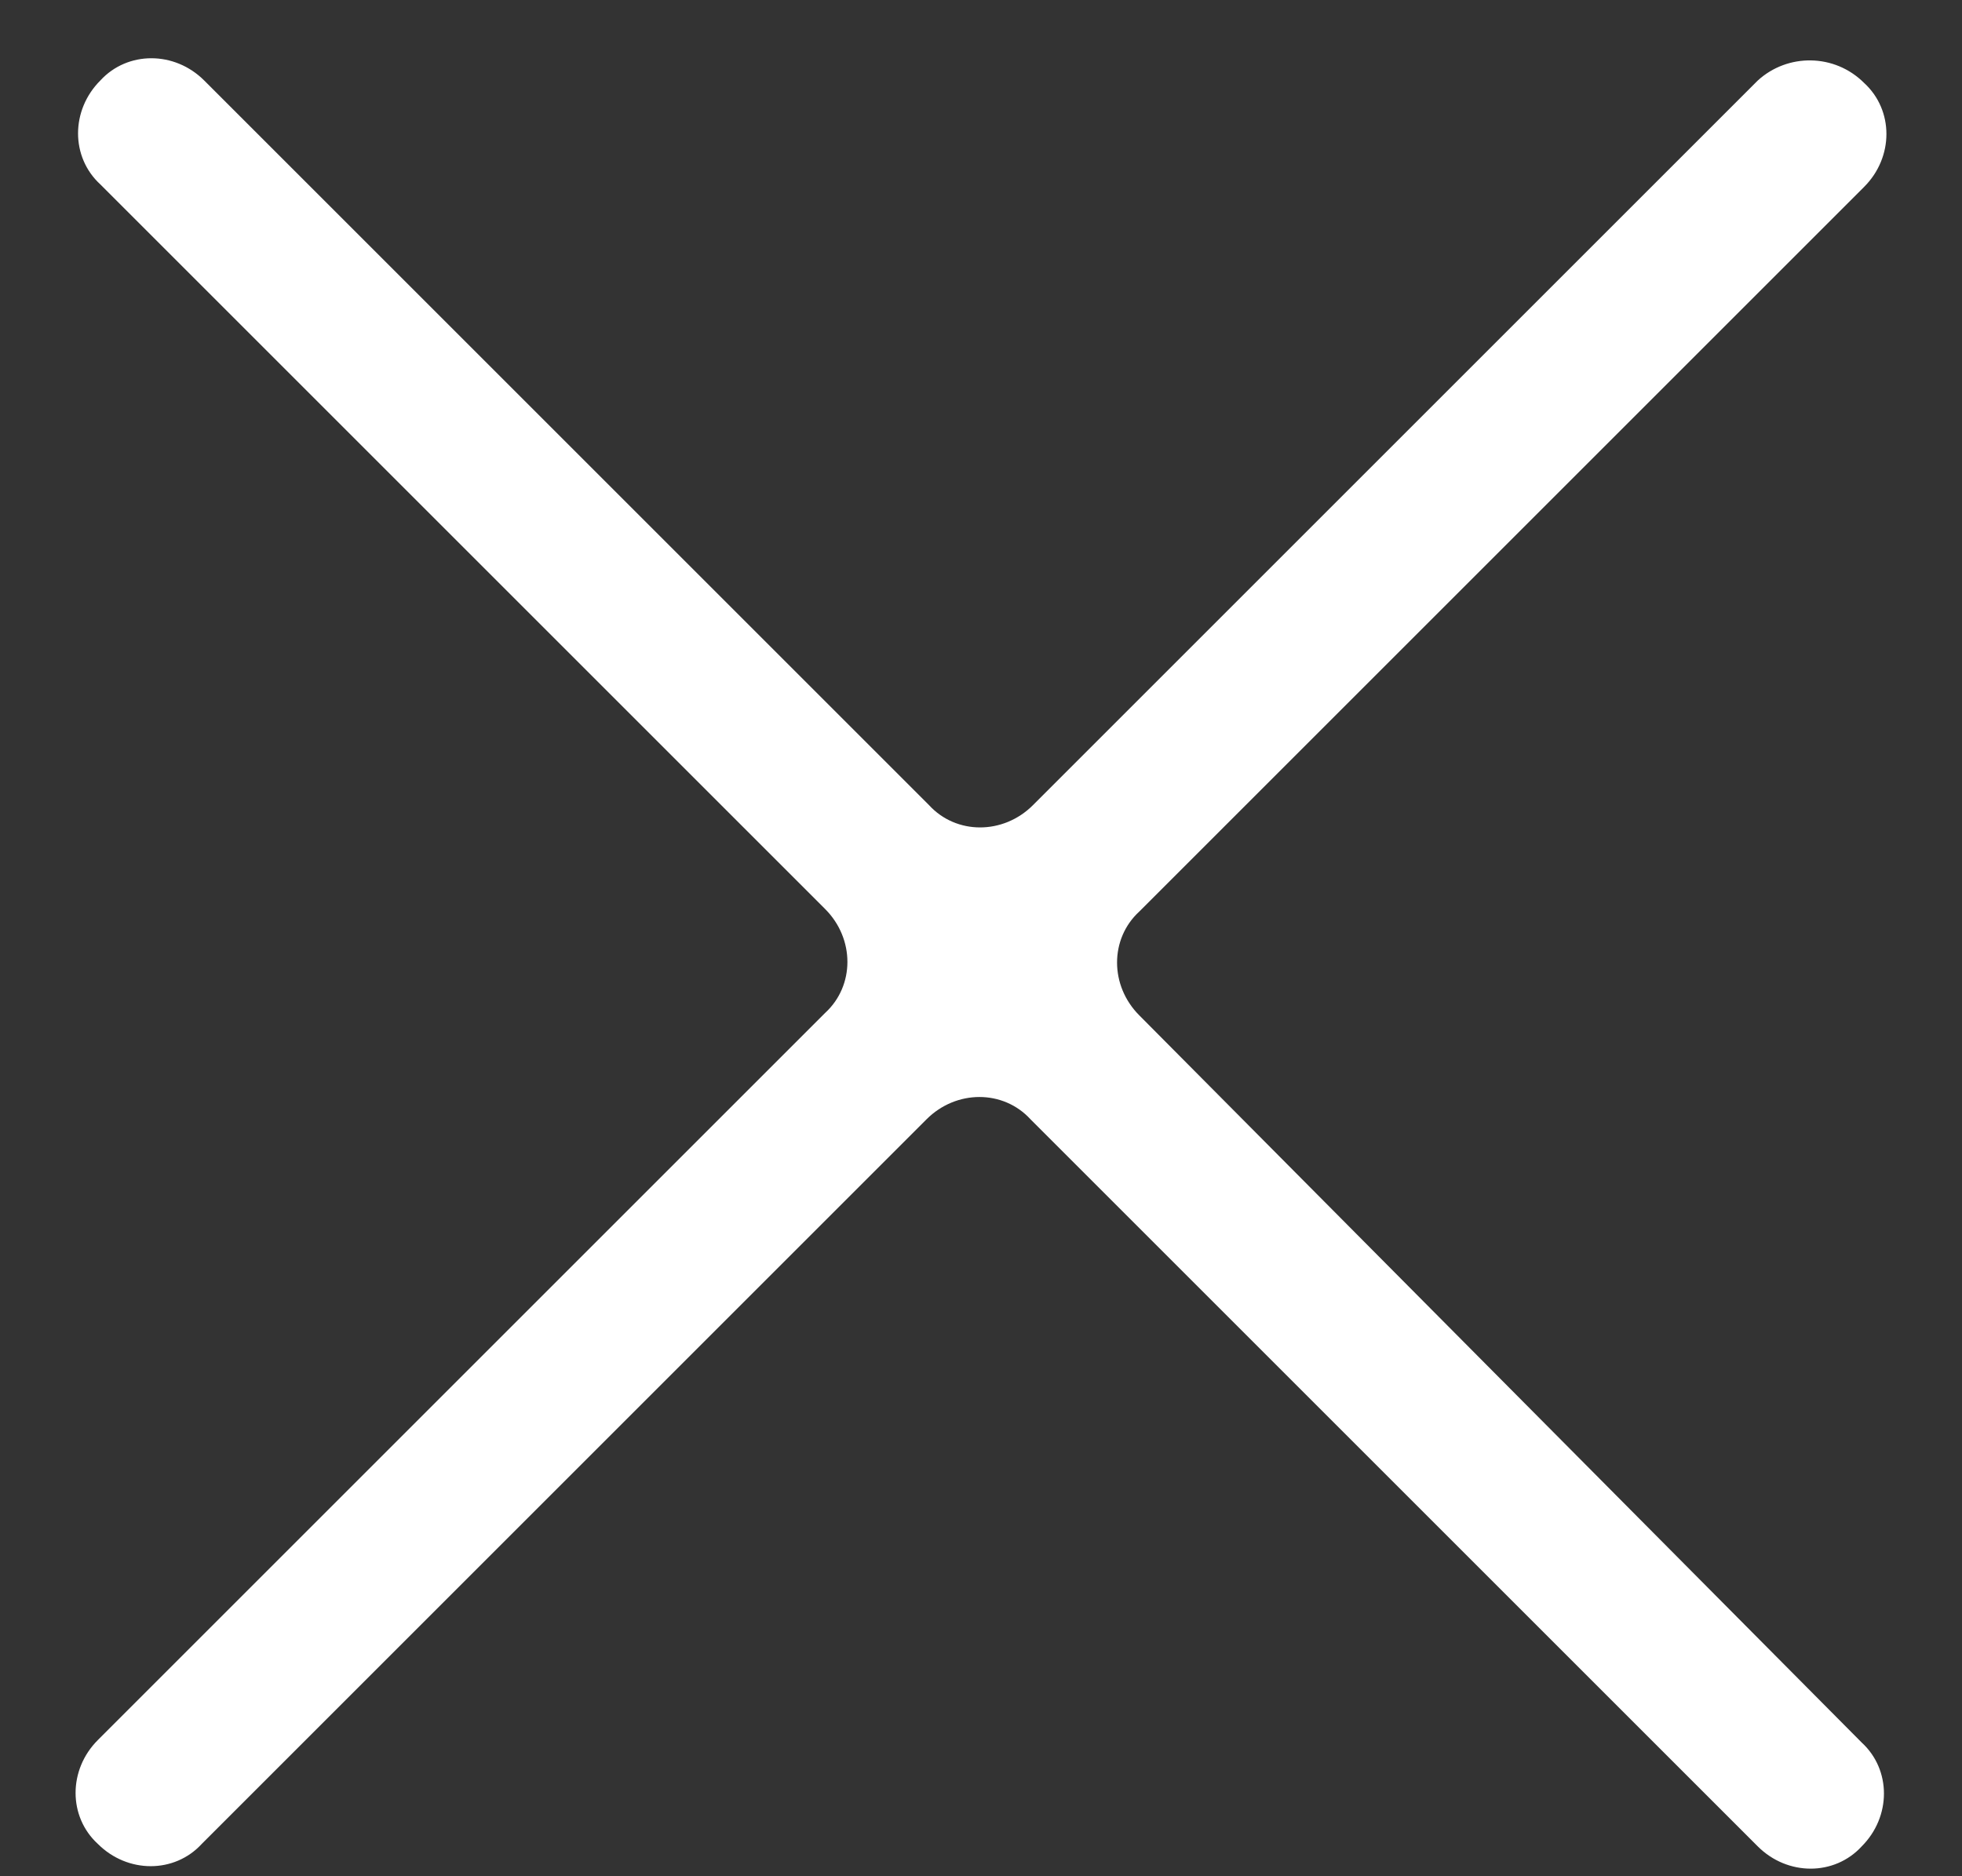 <svg width="23" height="22" viewBox="0 0 23 22" fill="none" xmlns="http://www.w3.org/2000/svg">
<rect x="0" y="0" width="23" height="22" fill="#333333" stroke="none"/>
<path d="M20.606 0.944L12.109 9.441C11.761 9.789 11.21 9.789 10.891 9.441L2.394 0.944C2.046 0.596 1.495 0.596 1.176 0.944C0.828 1.292 0.828 1.843 1.176 2.162L9.673 10.659C10.021 11.007 10.021 11.558 9.673 11.877L1.147 20.403C0.799 20.751 0.799 21.302 1.147 21.621C1.495 21.969 2.046 21.969 2.365 21.621L10.862 13.124C11.21 12.776 11.761 12.776 12.08 13.124L20.606 21.65C20.954 21.998 21.505 21.998 21.824 21.65C22.172 21.302 22.172 20.751 21.824 20.432L13.356 11.906C13.008 11.558 13.008 11.007 13.356 10.688L21.853 2.191C22.201 1.843 22.201 1.292 21.853 0.973C21.505 0.625 20.954 0.625 20.606 0.944L20.606 0.944Z" fill="white"/>
</svg>
